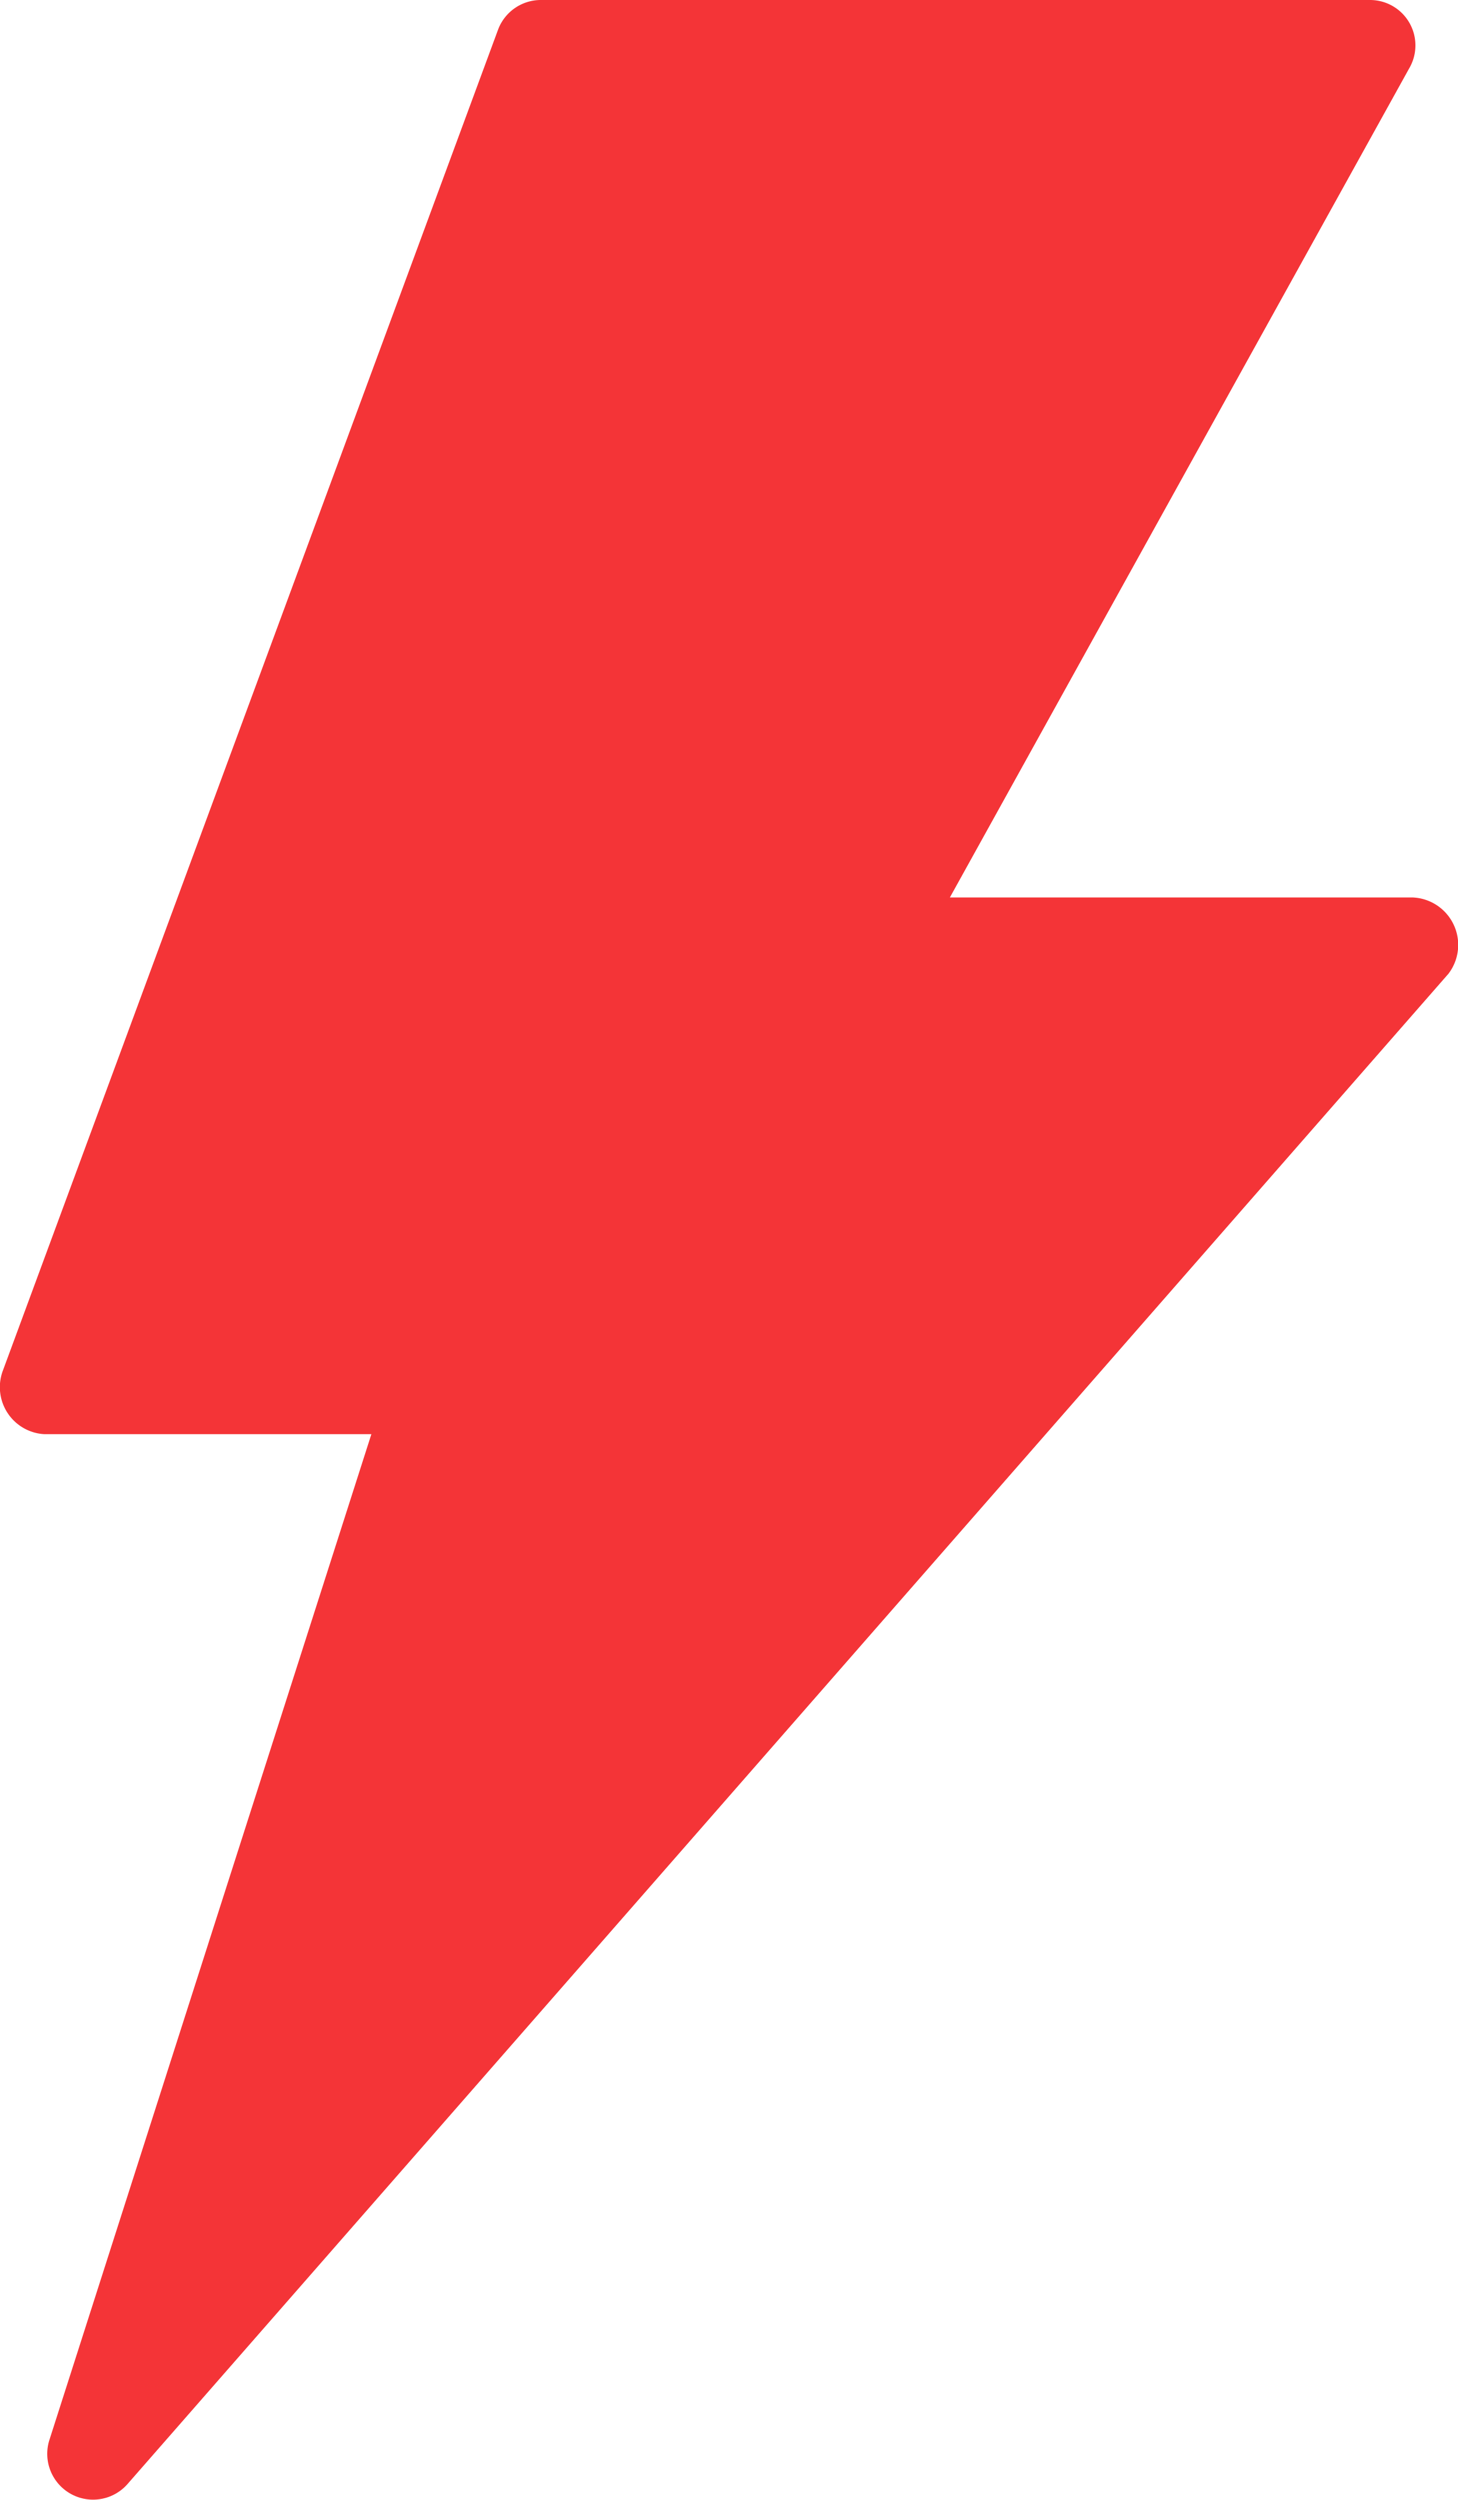<svg xmlns="http://www.w3.org/2000/svg" width="14" height="24" viewBox="0 0 14 24">
  <g id="그룹_3908" data-name="그룹 3908" transform="translate(-420 -1837)">
    <rect id="사각형_3761" data-name="사각형 3761" width="14" height="24" transform="translate(420 1837)" fill="none"/>
    <path id="패스_3318" data-name="패스 3318" d="M206.172,22.617h-4.436l4.41-7.959a.436.436,0,0,0-.374-.657H197.8a.439.439,0,0,0-.4.278l-4.759,12.885a.452.452,0,0,0,.4.606h3.14l-3.09,9.651a.44.44,0,0,0,.748.429l12.684-14.5a.456.456,0,0,0-.349-.733Z" transform="translate(227.385 1822.999)" fill="#f43437"/>
  </g>
</svg>
